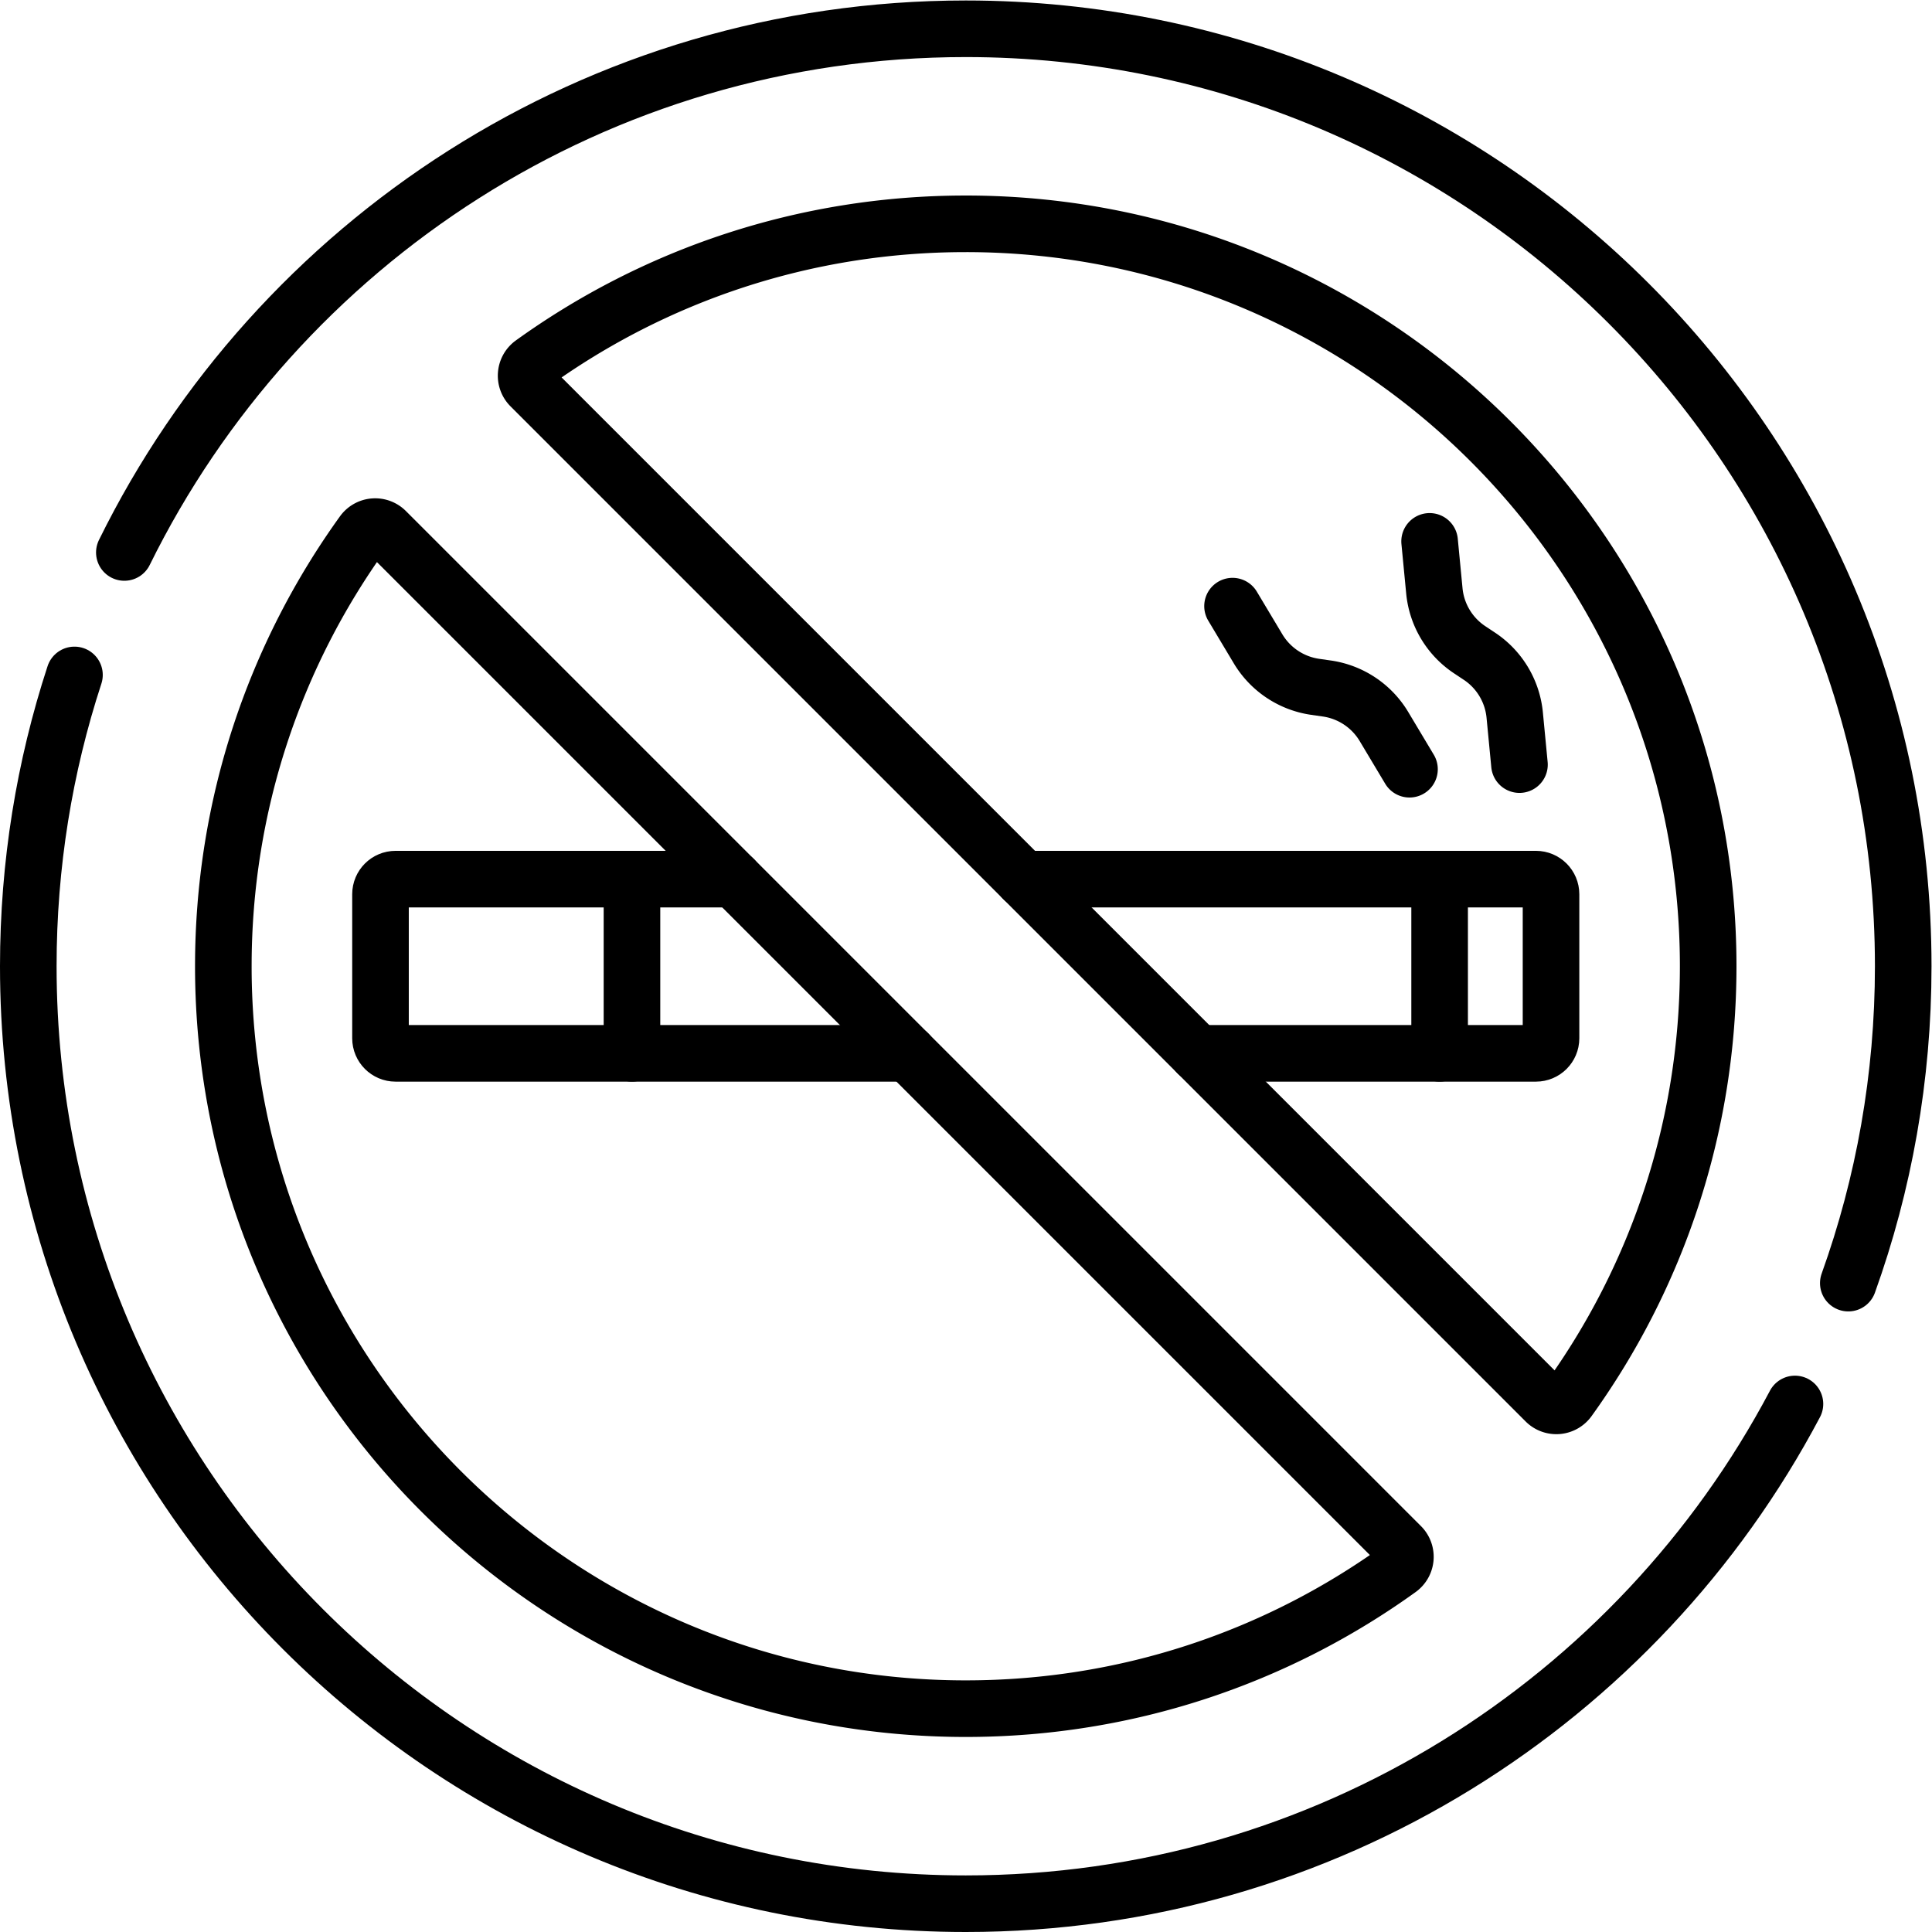 <svg xmlns="http://www.w3.org/2000/svg" xml:space="preserve" width="682.667" height="682.667"><defs><clipPath id="a" clipPathUnits="userSpaceOnUse"><path d="M0 512h512V0H0Z"/></clipPath></defs><g clip-path="url(#a)" transform="matrix(1.333 0 0 -1.333 0 682.667)"><path d="M0 0c-7.95-24.3-12.24-50.26-12.24-77.22 0-137.24 111.26-248.5 248.5-248.5 95.33 0 178.13 53.68 219.8 132.47" style="fill:none;stroke:#000;stroke-width:15;stroke-linecap:round;stroke-linejoin:round;stroke-miterlimit:10;stroke-dasharray:none;stroke-opacity:1" transform="translate(19.74 333.22)"/><path d="M0 0c40.51 82.24 125.17 138.82 223.04 138.82 137.24 0 248.5-111.259 248.5-248.5 0-29.48-5.14-57.759-14.56-84" style="fill:none;stroke:#000;stroke-width:15;stroke-linecap:round;stroke-linejoin:round;stroke-miterlimit:10;stroke-dasharray:none;stroke-opacity:1" transform="translate(32.96 365.68)"/><path d="M0 0c23.279 32.324 36.998 71.992 36.999 114.868.002 108.607-88.194 196.803-196.801 196.802-42.876 0-82.544-13.72-114.869-36.999-2.004-1.443-2.243-4.34-.496-6.086L-6.086-.496A4.008 4.008 0 0 1 0 0Z" style="fill:none;stroke:#000;stroke-width:15;stroke-linecap:round;stroke-linejoin:round;stroke-miterlimit:10;stroke-dasharray:none;stroke-opacity:1" transform="translate(415.8 141.129)"/><path d="M0 0c-23.278-32.324-36.998-71.992-36.999-114.868C-37-223.475 51.196-311.671 159.802-311.67c42.877 0 82.544 13.72 114.869 36.999a4.008 4.008 0 0 1 .496 6.086L6.086.496A4.008 4.008 0 0 1 0 0Z" style="fill:none;stroke:#000;stroke-width:15;stroke-linecap:round;stroke-linejoin:round;stroke-miterlimit:10;stroke-dasharray:none;stroke-opacity:1" transform="translate(96.2 370.871)"/><path d="M0 0h135.89c2.21 0 4-1.79 4-4v-38.18c0-2.21-1.79-4-4-4H46.18" style="fill:none;stroke:#000;stroke-width:15;stroke-linecap:round;stroke-linejoin:round;stroke-miterlimit:10;stroke-dasharray:none;stroke-opacity:1" transform="translate(271.25 279.09)"/><path d="M0 0h-89.71c-2.21 0-4-1.79-4-4v-38.18c0-2.21 1.79-4 4-4H46.18" style="fill:none;stroke:#000;stroke-width:15;stroke-linecap:round;stroke-linejoin:round;stroke-miterlimit:10;stroke-dasharray:none;stroke-opacity:1" transform="translate(194.57 279.09)"/><path d="M0 0v46.18" style="fill:none;stroke:#000;stroke-width:15;stroke-linecap:round;stroke-linejoin:round;stroke-miterlimit:10;stroke-dasharray:none;stroke-opacity:1" transform="translate(167.52 232.91)"/><path d="M0 0v46.18" style="fill:none;stroke:#000;stroke-width:15;stroke-linecap:round;stroke-linejoin:round;stroke-miterlimit:10;stroke-dasharray:none;stroke-opacity:1" transform="translate(381.61 232.91)"/><path d="m0 0 1.26-13.125a21.148 21.148 0 0 1 9.351-15.598l2.597-1.725a21.152 21.152 0 0 0 9.353-15.597l1.26-13.129" style="fill:none;stroke:#000;stroke-width:15;stroke-linecap:round;stroke-linejoin:round;stroke-miterlimit:10;stroke-dasharray:none;stroke-opacity:1" transform="translate(378.955 368.623)"/><path d="m0 0 6.77-11.315a21.153 21.153 0 0 1 15.139-10.077l3.086-.443a21.153 21.153 0 0 0 15.14-10.075l6.771-11.319" style="fill:none;stroke:#000;stroke-width:15;stroke-linecap:round;stroke-linejoin:round;stroke-miterlimit:10;stroke-dasharray:none;stroke-opacity:1" transform="translate(326.716 351.457)"/></g></svg>